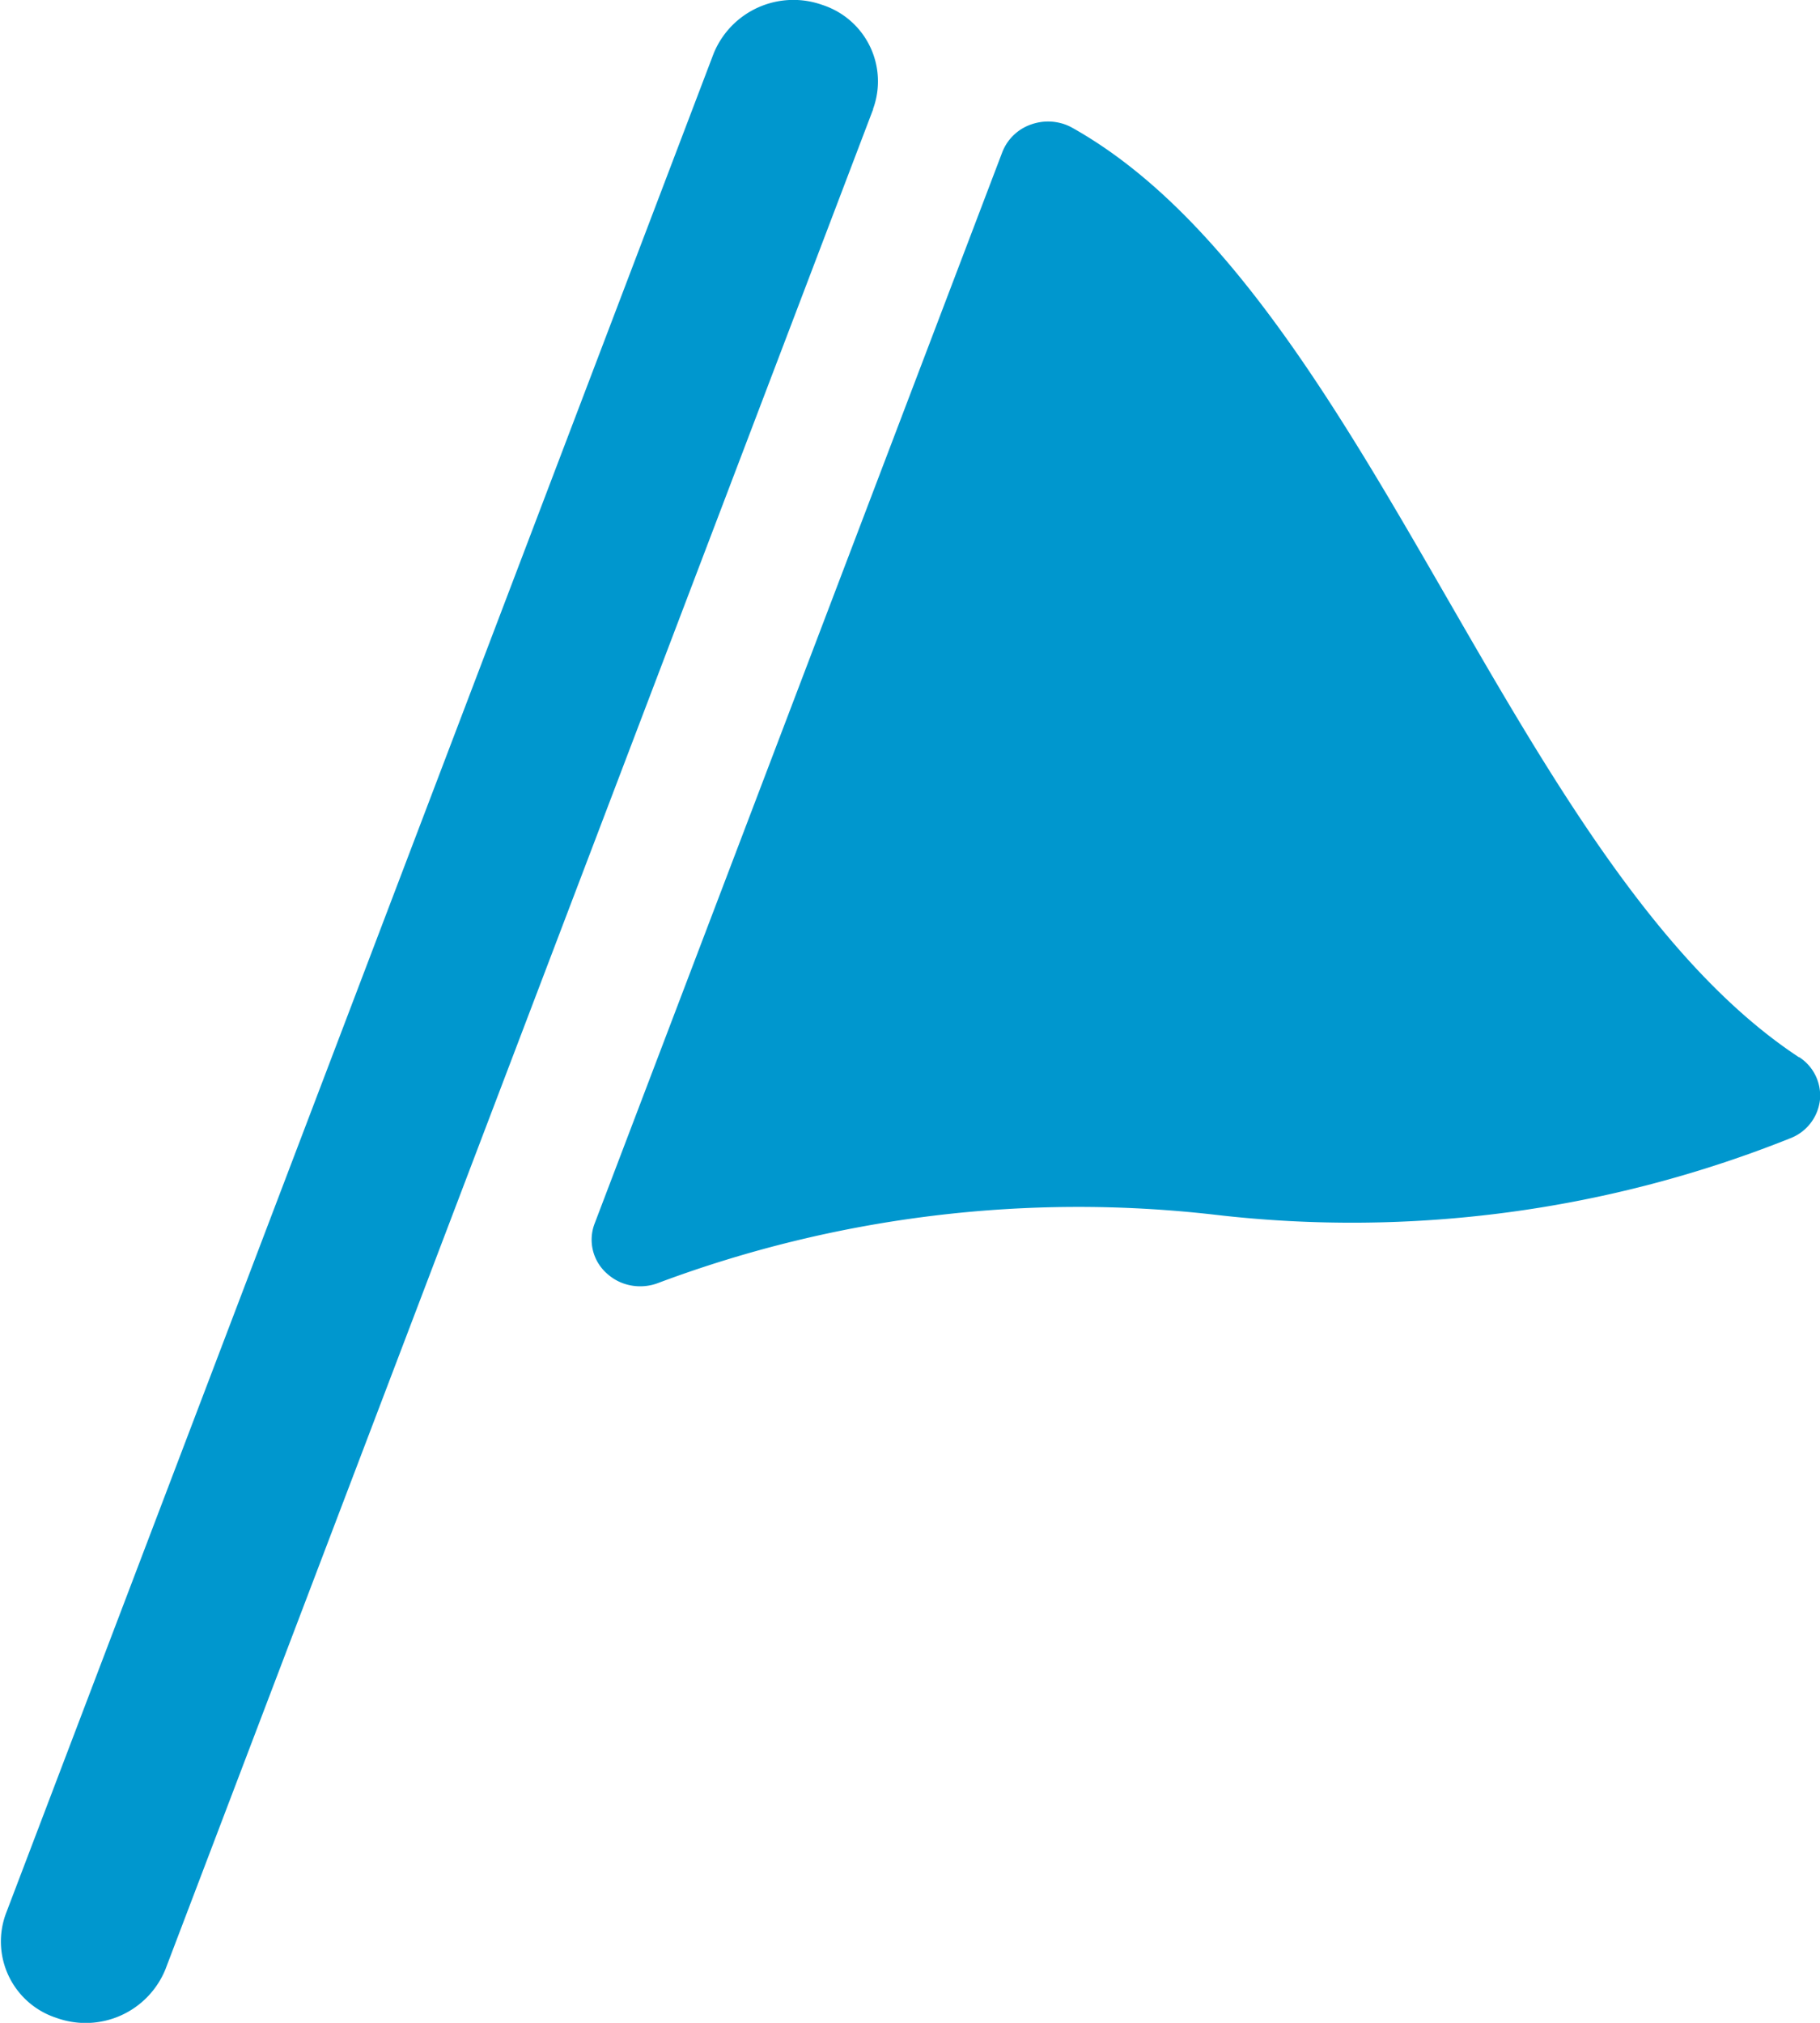 <svg xmlns="http://www.w3.org/2000/svg" width="18" height="20" viewBox="0 0 18 20">
  <path id="icon_flag" d="M8.636,1.079l-7,18.392a.852.852,0,0,1-1.078.48.794.794,0,0,1-.5-1.03l7-18.392A.852.852,0,0,1,8.134.049a.794.794,0,0,1,.5,1.03m9.156,9.373c-1.387-.914-2.444-2.746-3.466-4.517-1.083-1.878-2.2-3.819-3.716-4.67a.488.488,0,0,0-.079-.036.5.5,0,0,0-.327,0,.47.47,0,0,0-.289.275L5.88,12.1a.445.445,0,0,0,.121.49.484.484,0,0,0,.166.1.5.5,0,0,0,.353-.009,11.856,11.856,0,0,1,5.494-.671,11.677,11.677,0,0,0,5.7-.759A.461.461,0,0,0,18,10.871a.452.452,0,0,0-.206-.419" transform="translate(0 0)" fill="#0097ce"/>
</svg>
